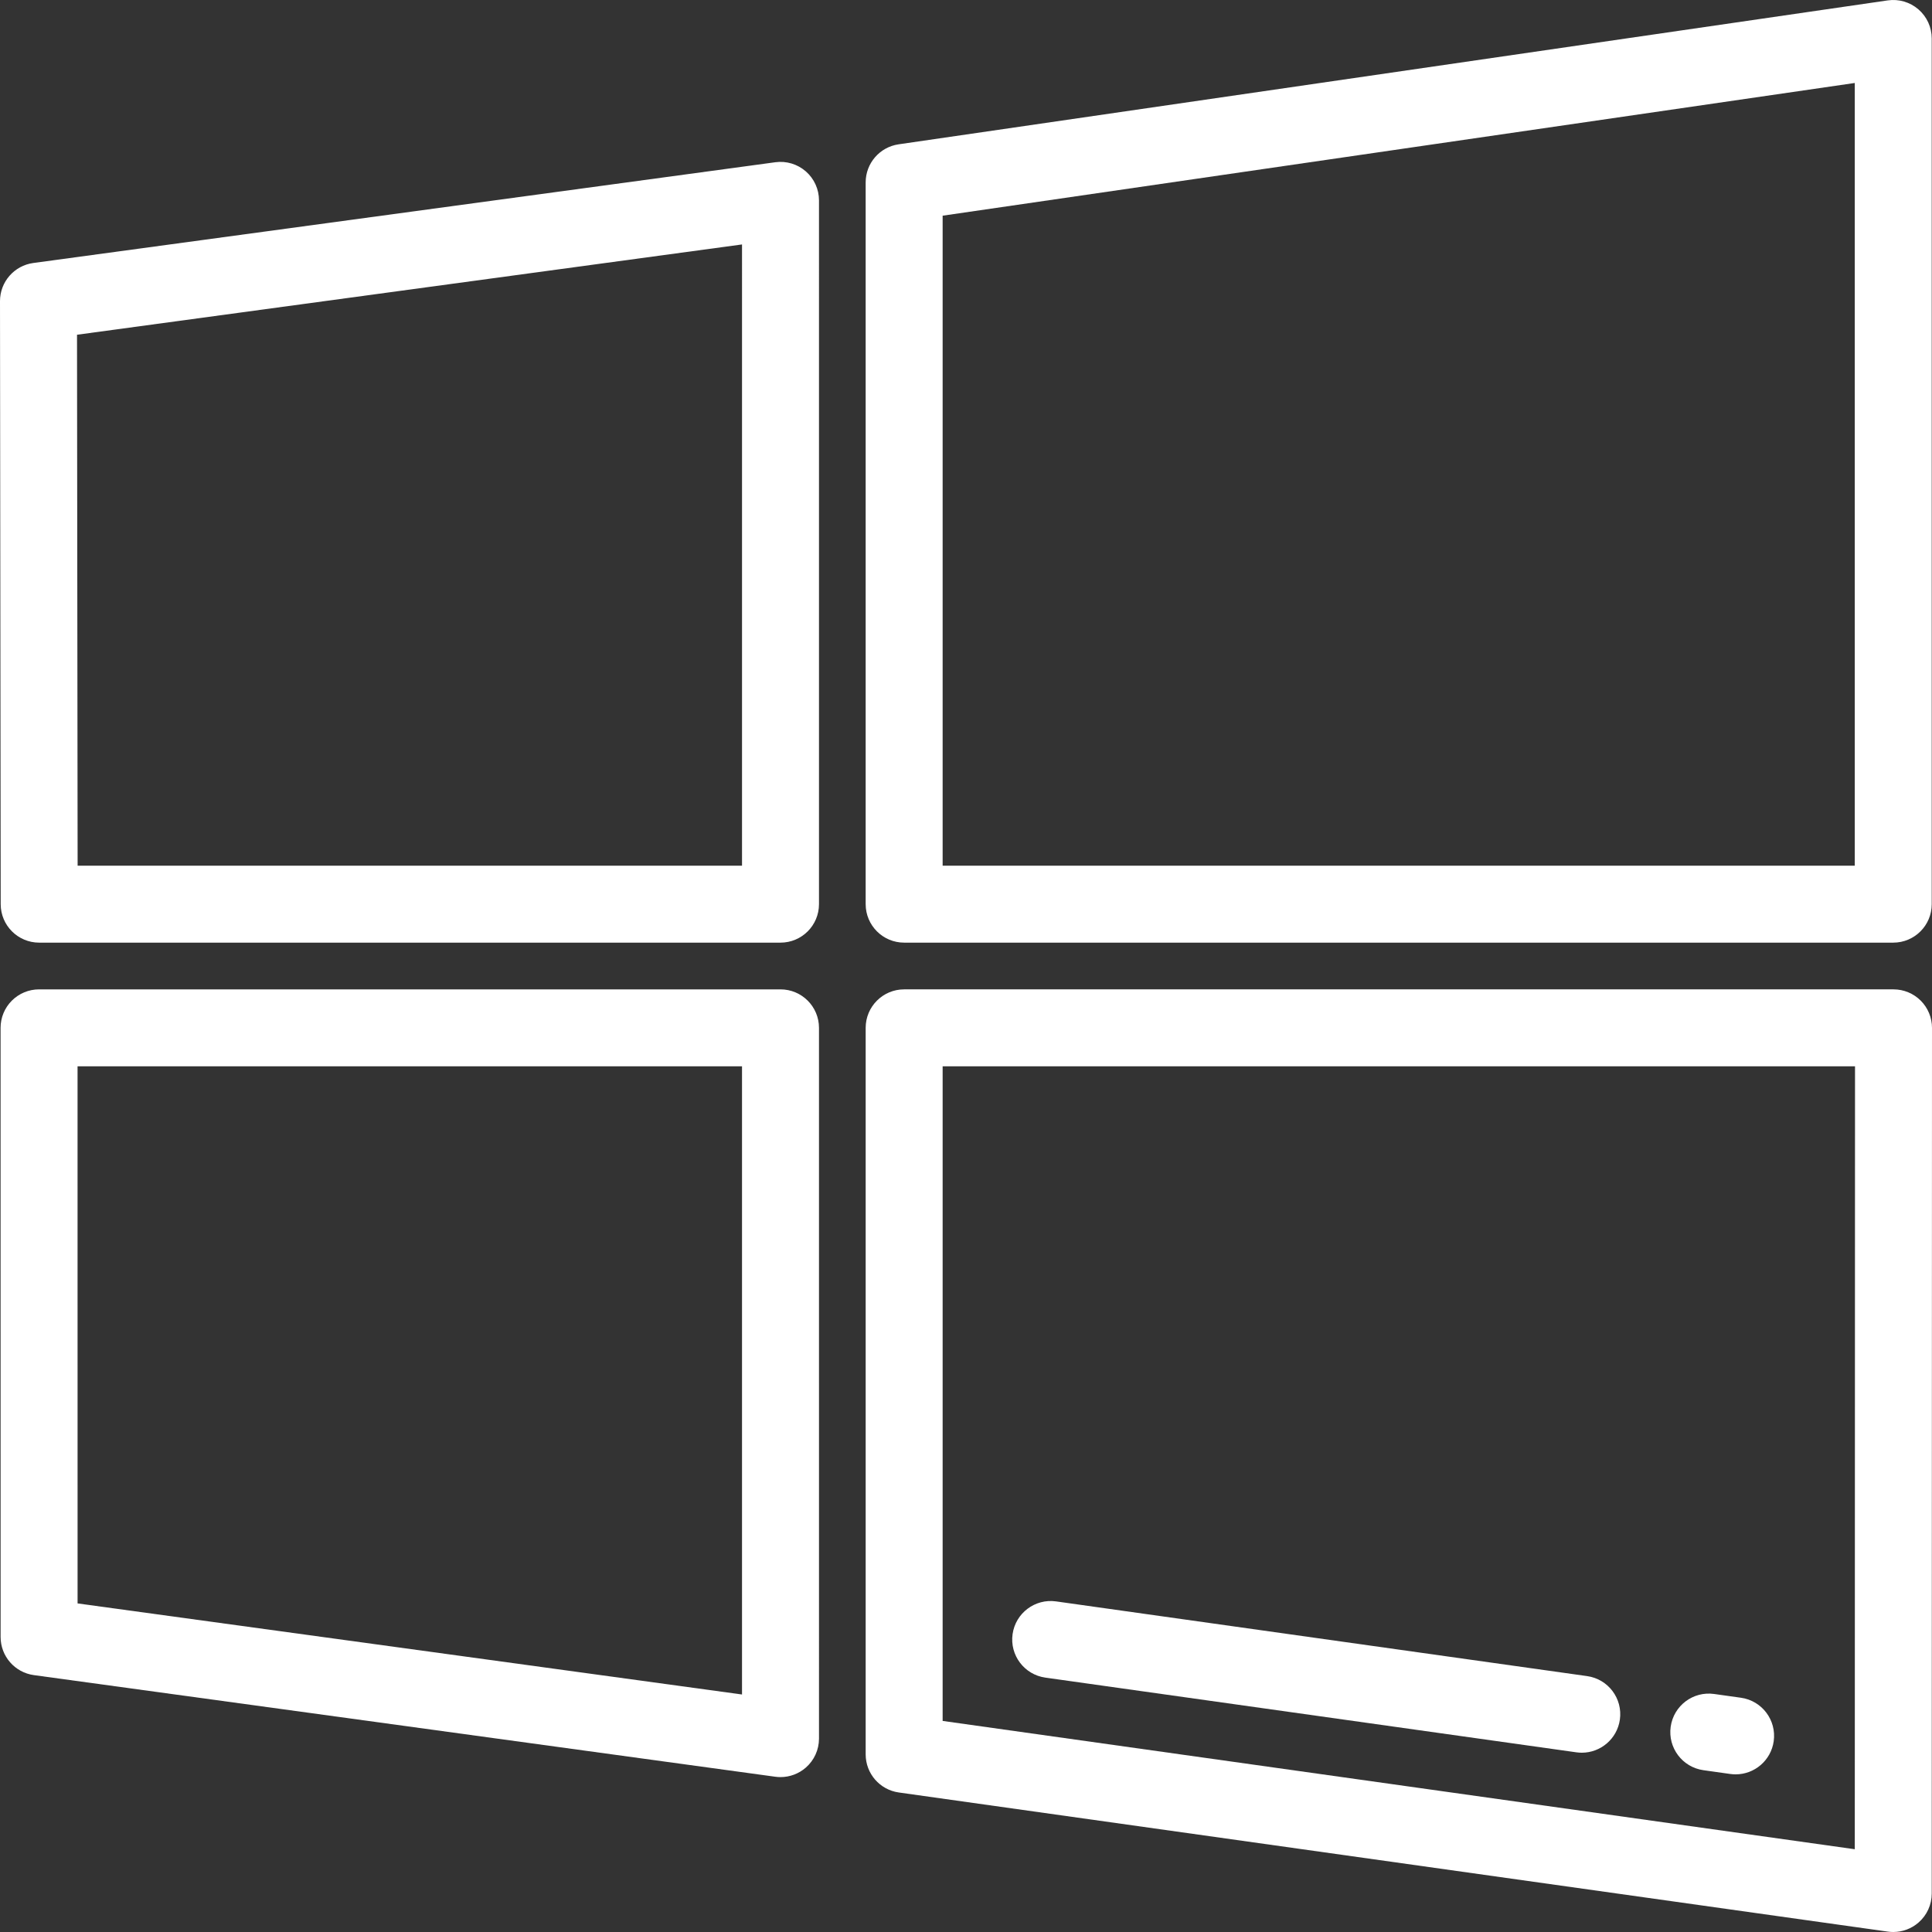 <?xml version="1.0" encoding="utf-8"?>
<!-- Generator: Adobe Illustrator 16.0.3, SVG Export Plug-In . SVG Version: 6.00 Build 0)  -->
<!DOCTYPE svg PUBLIC "-//W3C//DTD SVG 1.1//EN" "http://www.w3.org/Graphics/SVG/1.1/DTD/svg11.dtd">
<svg version="1.1" id="Layer_1" xmlns="http://www.w3.org/2000/svg" xmlns:xlink="http://www.w3.org/1999/xlink" x="0px" y="0px"
	 width="1080px" height="1080px" viewBox="420 0 1080 1080" enable-background="new 420 0 1080 1080" xml:space="preserve">
<rect x="420" y="0" width="1080" height="1080" fill="#333333" stroke="none"/>
<g>
	<g>
		<path fill="#fff" d="M870.459,95.806c-4.676-4.084-10.885-5.953-17.048-5.113l-414.794,56.324c-10.673,1.449-18.63,10.57-18.617,21.343
			l0.388,337.093c0.015,11.872,9.64,21.488,21.513,21.488h414.406c11.88,0,21.513-9.632,21.513-21.514V112.01
			C877.82,105.8,875.136,99.89,870.459,95.806z M834.794,483.913H463.39l-0.34-296.789l371.744-50.479V483.913z"/>
	</g>
</g>
<g>
	<g>
		<path fill="#fff" d="M856.305,553.061H441.834c-5.706,0-11.18,2.268-15.213,6.301s-6.3,9.507-6.3,15.213l0.017,340.513
			c0,10.753,7.942,19.853,18.592,21.313l414.456,56.808c0.975,0.133,1.951,0.2,2.922,0.2c5.165,0,10.198-1.862,14.139-5.299
			c4.685-4.085,7.372-9.998,7.372-16.212V574.574C877.818,562.693,868.186,553.061,856.305,553.061z M834.794,947.232
			l-371.428-50.91l-0.015-300.235h371.442V947.232z"/>
	</g>
</g>
<g>
	<g>
		<path fill="#fff" d="M1493.701,559.362c-4.035-4.035-9.509-6.303-15.215-6.303H925.428c-11.881,0-21.514,9.632-21.514,21.514v406.131
			c0,10.724,7.896,19.809,18.516,21.302l552.916,77.784c0.998,0.141,2.002,0.211,2.997,0.211c5.151,0,10.172-1.853,14.112-5.276
			c4.701-4.083,7.401-10.005,7.403-16.231L1500,574.578C1500.002,568.87,1497.734,563.399,1493.701,559.362z M1456.836,1033.735
			l-509.895-71.729V596.086h510.027L1456.836,1033.735z"/>
	</g>
</g>
<g>
	<g>
		<path fill="#fff" d="M1393.207,949.05l-14.981-2.105c-11.774-1.666-22.644,6.541-24.3,18.306c-1.653,11.766,6.541,22.646,18.31,24.3
			l14.98,2.109c1.015,0.144,2.025,0.213,3.022,0.213c10.554,0,19.766-7.773,21.277-18.522
			C1413.17,961.583,1404.975,950.705,1393.207,949.05z"/>
	</g>
</g>
<g>
	<g>
		<path fill="#fff" d="M1307.214,936.952l-296.869-41.762c-11.758-1.653-22.648,6.542-24.303,18.308c-1.653,11.766,6.542,22.646,18.31,24.3
			l296.869,41.764c1.015,0.142,2.027,0.213,3.025,0.213c10.551,0,19.763-7.771,21.277-18.522
			C1327.177,949.489,1318.982,938.609,1307.214,936.952z"/>
	</g>
</g>
<g>
	<g>
		<path fill="#fff" d="M1492.415,5.241c-4.724-4.086-10.99-5.916-17.171-5.018L922.331,80.675c-10.575,1.538-18.419,10.604-18.419,21.29v403.462
			c0,11.882,9.633,21.514,21.513,21.514h552.916c11.88,0,21.514-9.632,21.512-21.514V21.514
			C1499.854,15.268,1497.14,9.327,1492.415,5.241z M1456.827,483.913H946.941v-363.34l509.886-74.188V483.913z"/>
	</g>
</g>
</svg>
